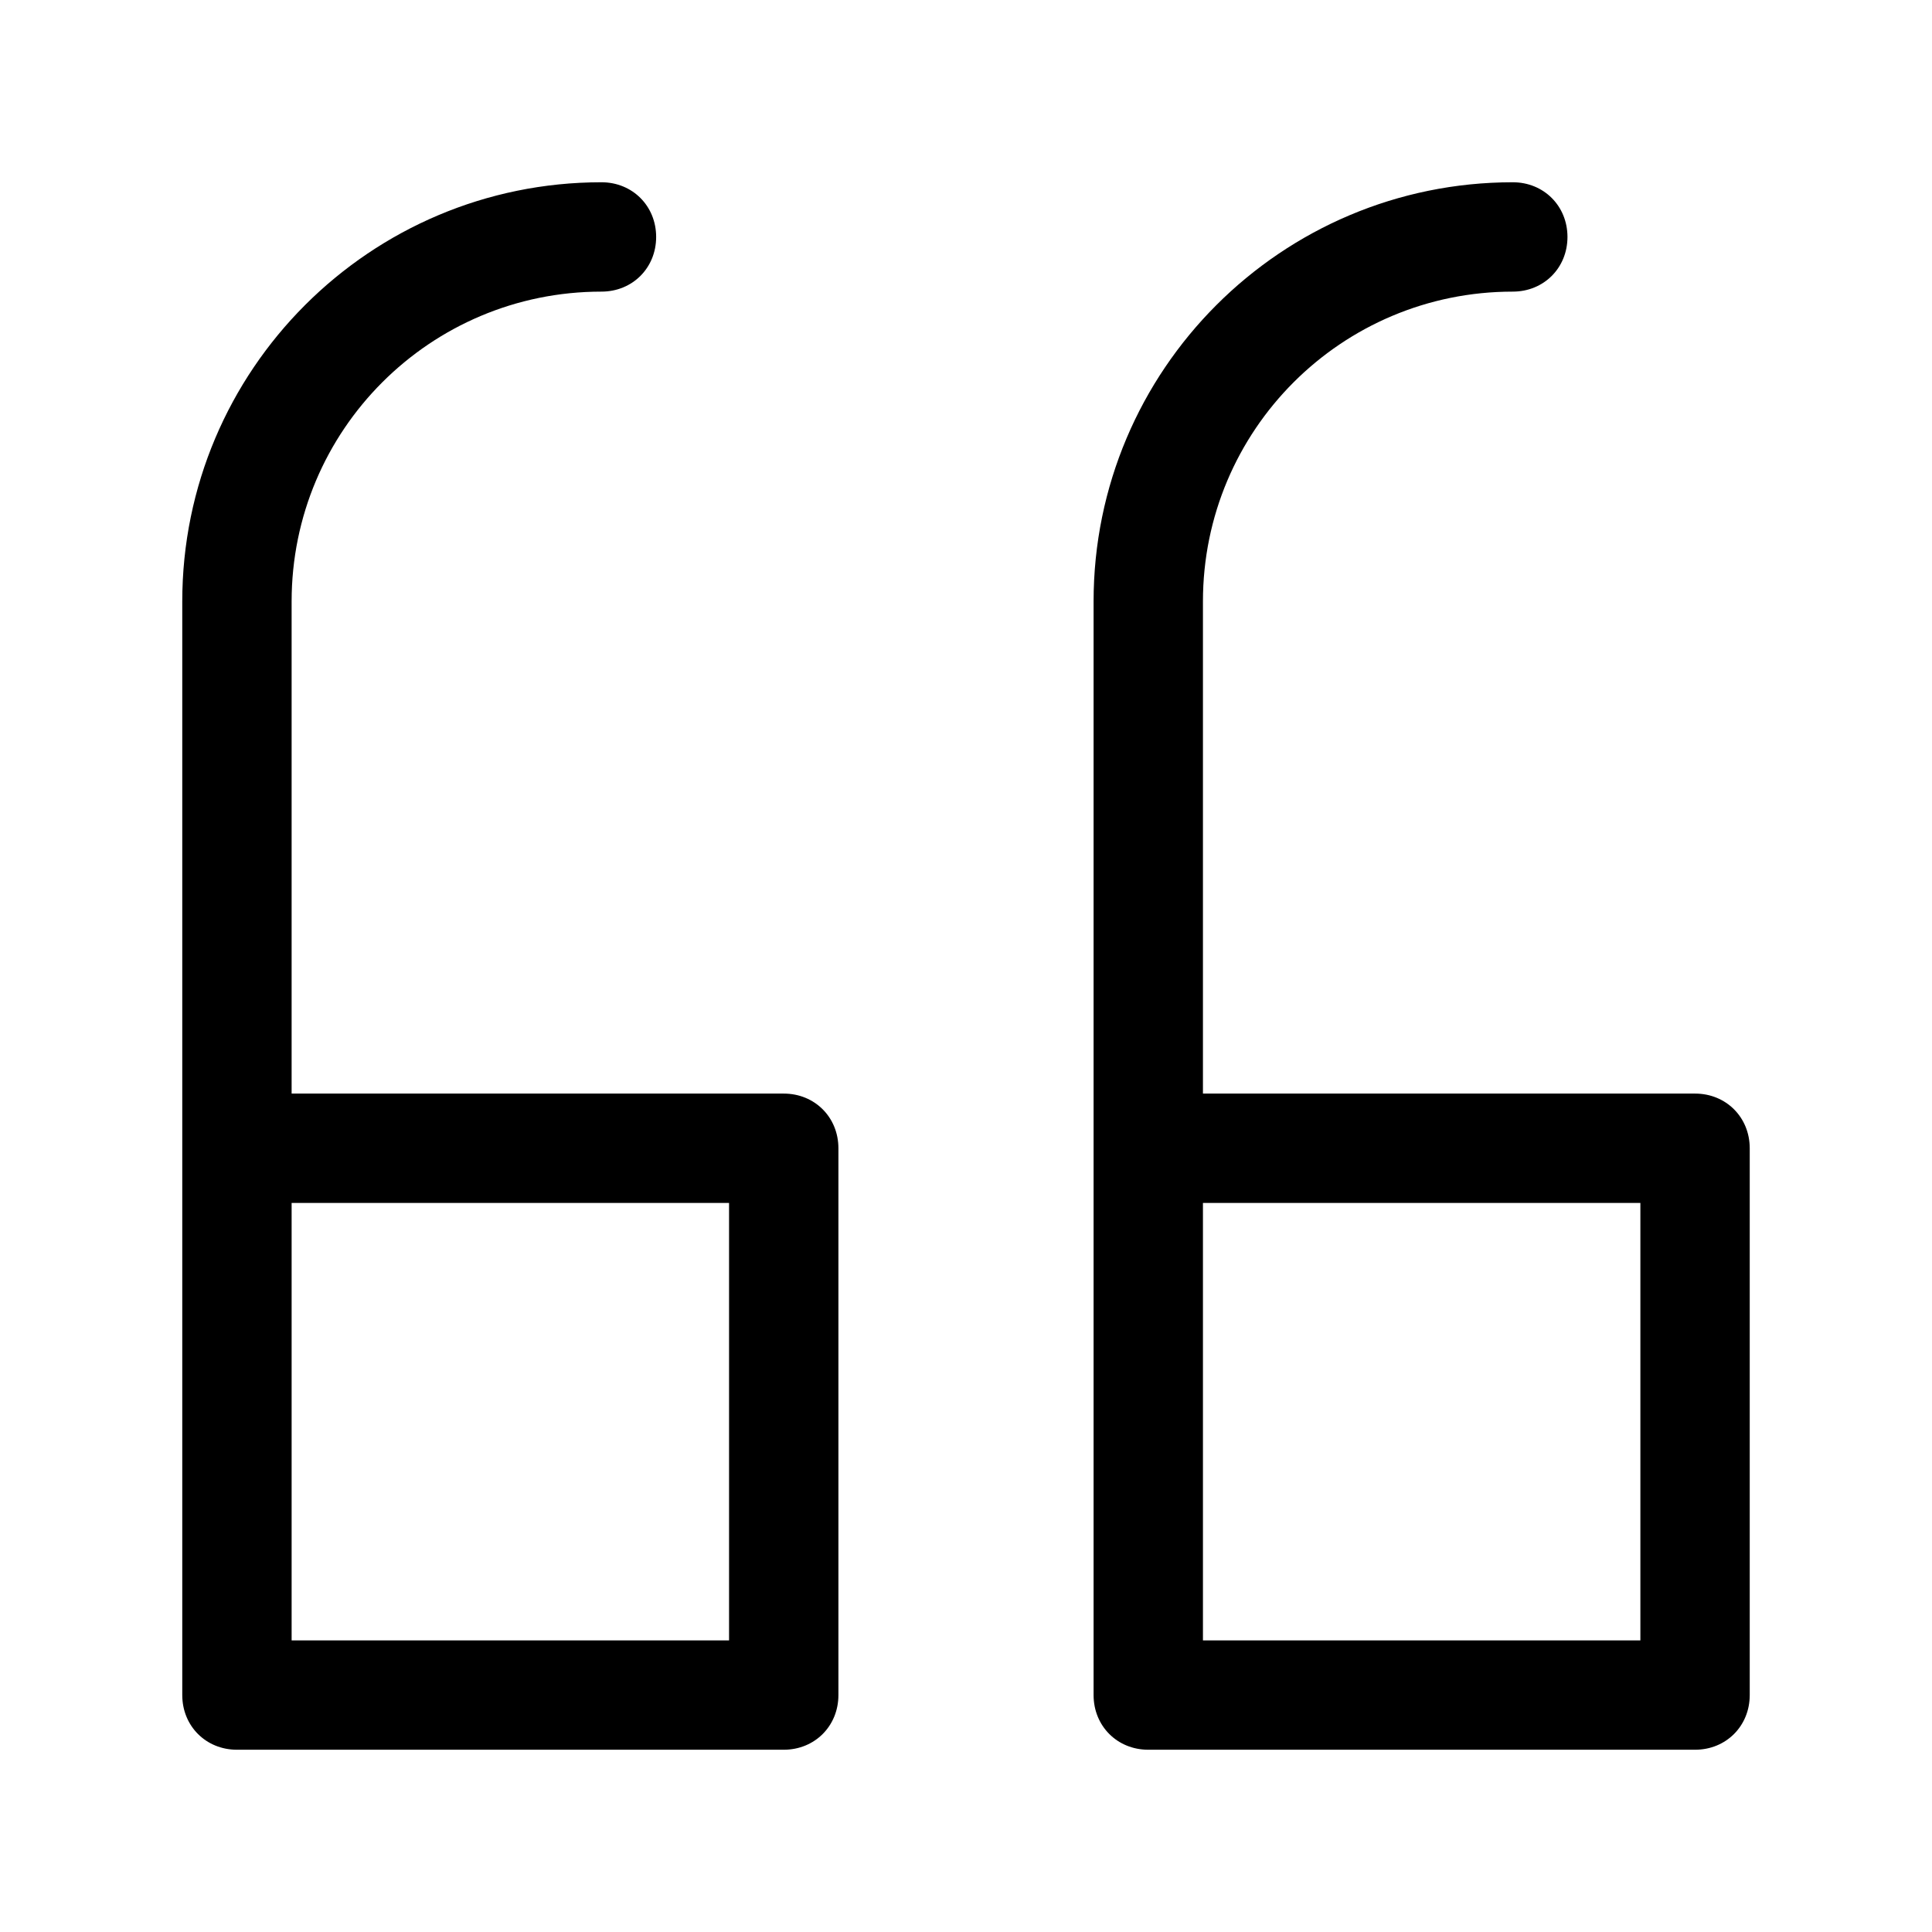 <?xml version="1.0" encoding="utf-8"?>
<!-- Generator: Adobe Illustrator 22.0.1, SVG Export Plug-In . SVG Version: 6.00 Build 0)  -->
<svg version="1.1" id="Слой_1" xmlns="http://www.w3.org/2000/svg" xmlns:xlink="http://www.w3.org/1999/xlink" x="0px" y="0px"
	 viewBox="0 0 106 106" style="enable-background:new 0 0 106 106;" xml:space="preserve">
<g>
	<path d="M93,96H63c-1.7,0-3-1.3-3-3V33c0-12.7,10.3-23,23-23c1.7,0,3,1.3,3,3s-1.3,3-3,3c-9.4,0-17,7.6-17,17v27h27
		c1.7,0,3,1.3,3,3v30C96,94.7,94.7,96,93,96z M66,90h24V66H66V90z M43,96H13c-1.7,0-3-1.3-3-3V33c0-12.7,10.3-23,23-23
		c1.7,0,3,1.3,3,3s-1.3,3-3,3c-9.4,0-17,7.6-17,17v27h27c1.7,0,3,1.3,3,3v30C46,94.7,44.7,96,43,96z M16,90h24V66H16V90z"/>
</g>
</svg>

